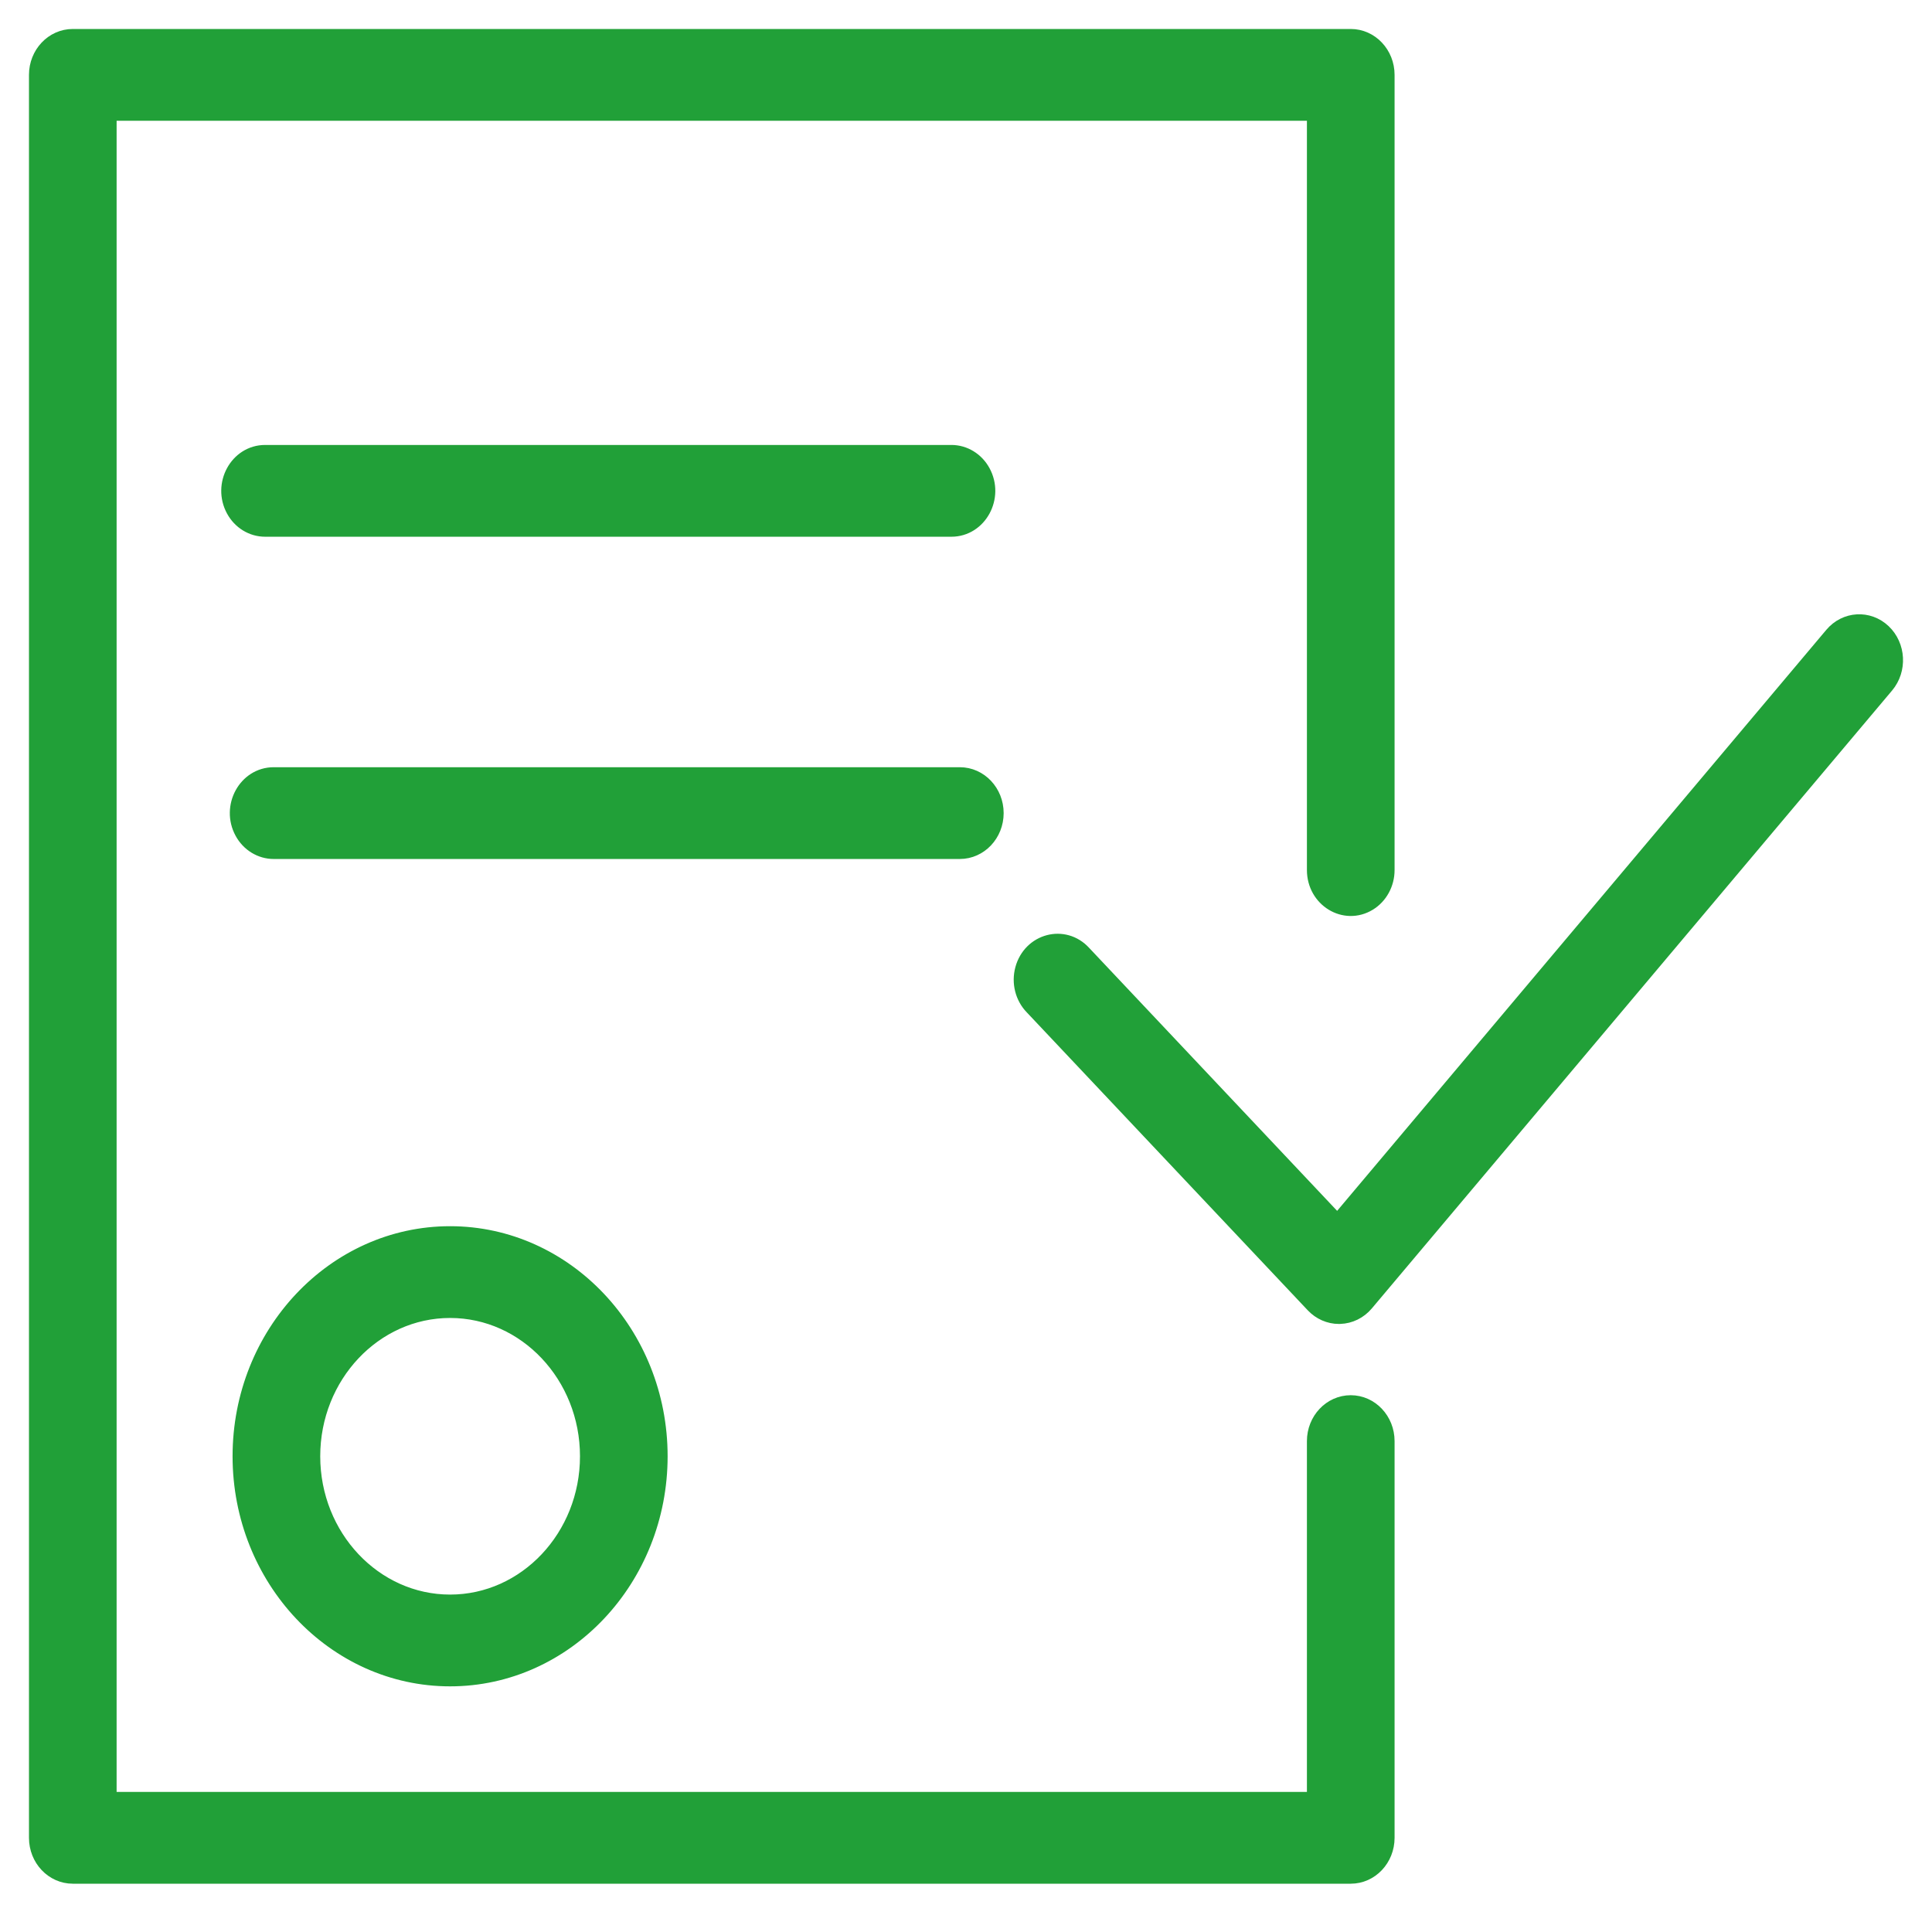 <?xml version="1.0" encoding="UTF-8"?> <svg xmlns="http://www.w3.org/2000/svg" viewBox="1950 2450 100 100" width="100" height="100" data-guides="{&quot;vertical&quot;:[],&quot;horizontal&quot;:[]}"><path fill="#21a038" stroke="#21a038" fill-opacity="1" stroke-width="1" stroke-opacity="1" alignment-baseline="baseline" baseline-shift="baseline" color="rgb(51, 51, 51)" fill-rule="evenodd" font-size-adjust="none" id="tSvgc7e0a20fb9" title="Path 3" d="M 1962.538 2525.376 C 1962.538 2531.666 1967.364 2536.785 1973.297 2536.785C 1979.23 2536.785 1984.056 2531.666 1984.056 2525.376C 1984.056 2519.086 1979.23 2513.968 1973.297 2513.968C 1967.364 2513.968 1962.538 2519.085 1962.538 2525.376ZM 1980.52 2525.376 C 1980.52 2529.599 1977.279 2533.035 1973.297 2533.035C 1969.315 2533.035 1966.075 2529.599 1966.075 2525.376C 1966.075 2521.154 1969.315 2517.718 1973.297 2517.718C 1977.279 2517.718 1980.52 2521.154 1980.52 2525.376ZM 2047.41 2482.771 C 2046.681 2482.082 2045.563 2482.149 2044.913 2482.921C 2036.352 2493.089 2027.791 2503.257 2019.231 2513.425C 2014.824 2508.752 2010.417 2504.078 2006.01 2499.405C 2005.064 2498.367 2003.413 2498.803 2003.038 2500.191C 2002.858 2500.857 2003.039 2501.575 2003.509 2502.056C 2008.358 2507.197 2013.206 2512.338 2018.054 2517.479C 2018.387 2517.831 2018.836 2518.028 2019.305 2518.028C 2019.322 2518.027 2019.338 2518.027 2019.355 2518.026C 2019.841 2518.012 2020.3 2517.786 2020.624 2517.401C 2029.6 2506.74 2038.576 2496.079 2047.552 2485.418C 2048.202 2484.645 2048.138 2483.46 2047.41 2482.771Z" style=""></path><path fill="#21a038" stroke="#21a038" fill-opacity="1" stroke-width="1" stroke-opacity="1" alignment-baseline="baseline" baseline-shift="baseline" color="rgb(51, 51, 51)" fill-rule="evenodd" font-size-adjust="none" id="tSvg12cff0ef45d" title="Path 4" d="M 2019.914 2522.716 C 2018.938 2522.716 2018.146 2523.556 2018.146 2524.591C 2018.146 2530.811 2018.146 2537.03 2018.146 2543.25C 1997.276 2543.25 1976.406 2543.25 1955.536 2543.25C 1955.536 2514.083 1955.536 2484.917 1955.536 2455.75C 1976.406 2455.75 1997.276 2455.75 2018.146 2455.75C 2018.146 2468.845 2018.146 2481.939 2018.146 2495.034C 2018.146 2496.477 2019.62 2497.379 2020.799 2496.658C 2021.346 2496.323 2021.683 2495.704 2021.683 2495.034C 2021.683 2481.314 2021.683 2467.595 2021.683 2453.875C 2021.683 2452.839 2020.891 2452 2019.914 2452C 1997.866 2452 1975.817 2452 1953.768 2452C 1952.792 2452 1952 2452.839 1952 2453.875C 1952 2484.292 1952 2514.708 1952 2545.125C 1952 2546.161 1952.792 2547 1953.768 2547C 1975.817 2547 1997.866 2547 2019.914 2547C 2020.891 2547 2021.683 2546.161 2021.683 2545.125C 2021.683 2538.28 2021.683 2531.436 2021.683 2524.591C 2021.683 2523.556 2020.891 2522.716 2019.914 2522.716Z" style=""></path><path fill="#21a038" stroke="#21a038" fill-opacity="1" stroke-width="1" stroke-opacity="1" alignment-baseline="baseline" baseline-shift="baseline" color="rgb(51, 51, 51)" fill-rule="evenodd" font-size-adjust="none" id="tSvg54763b025f" title="Path 5" d="M 1999.246 2477.281 C 2000.607 2477.281 2001.458 2475.719 2000.777 2474.469C 2000.461 2473.889 1999.877 2473.531 1999.246 2473.531C 1987.404 2473.531 1975.563 2473.531 1963.722 2473.531C 1962.361 2473.531 1961.51 2475.094 1962.191 2476.344C 1962.506 2476.924 1963.09 2477.281 1963.722 2477.281C 1975.563 2477.281 1987.404 2477.281 1999.246 2477.281ZM 2001.449 2492.086 C 2001.449 2491.051 2000.657 2490.211 1999.681 2490.211C 1987.843 2490.211 1976.004 2490.211 1964.166 2490.211C 1962.805 2490.211 1961.954 2491.774 1962.635 2493.024C 1962.951 2493.604 1963.535 2493.961 1964.166 2493.961C 1976.004 2493.961 1987.843 2493.961 1999.681 2493.961C 2000.657 2493.961 2001.449 2493.122 2001.449 2492.086Z" style=""></path><defs></defs></svg> 